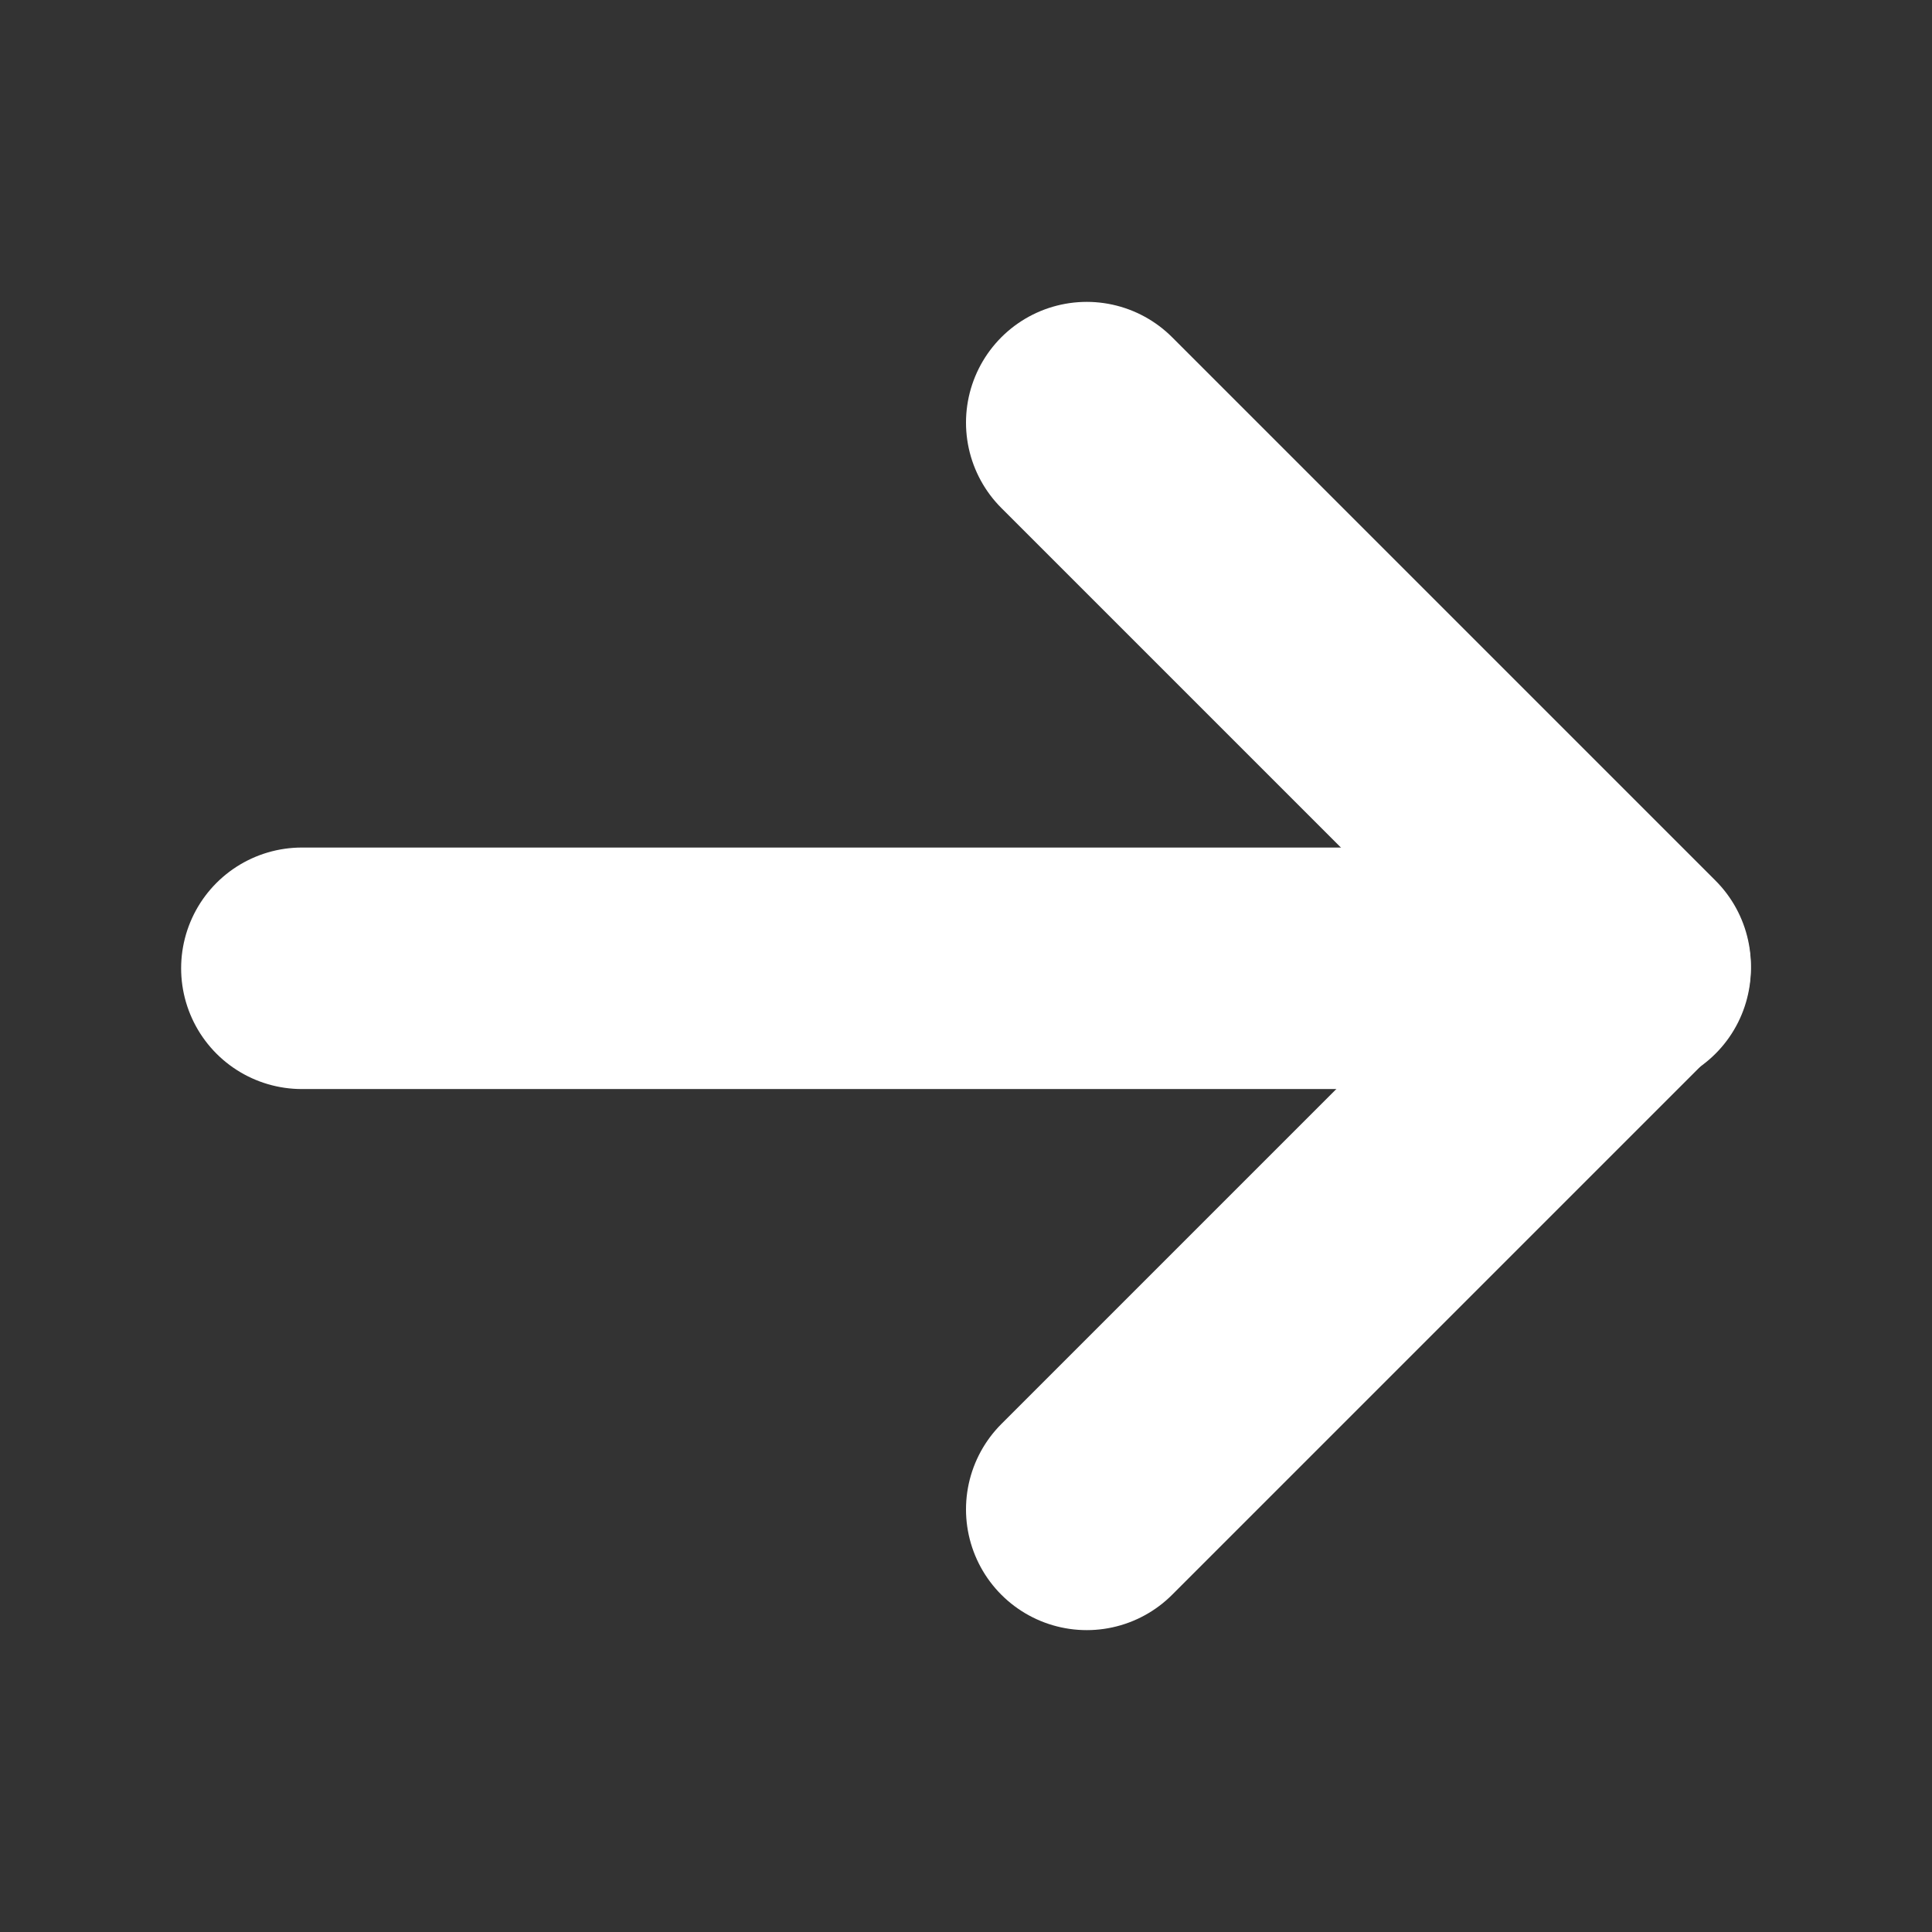 <?xml version="1.0" encoding="UTF-8"?>
<svg width="16px" height="16px" viewBox="0 0 16 16" version="1.1" xmlns="http://www.w3.org/2000/svg" xmlns:xlink="http://www.w3.org/1999/xlink">
    <rect x="0" y="0" width="16" height="16" fill="#333333" stroke="none"/>
    <title>Group 6</title>
    <g id="Arkance---Ontwerp-Correcties-28-02-2024" stroke="none" stroke-width="1" fill="none" fill-rule="evenodd">
        <g id="1-1-Home" transform="translate(-1845, -887)">
            <g id="Group-14-Copy-9" transform="translate(1828, 870)">
                <g id="Group" transform="translate(17, 17)">
                    <rect id="Rectangle" x="0" y="0" width="16" height="16"></rect>
                    <line x1="2.5" y1="8.019" x2="13.5" y2="8.019" id="Path" stroke="#FFFFFF" stroke-width="2" stroke-linecap="round" stroke-linejoin="round"></line>
                    <polyline id="Path" stroke="#FFFFFF" stroke-width="2" stroke-linecap="round" stroke-linejoin="round" points="9 3.5 13.5 8 9 12.5"></polyline>
                </g>
            </g>
        </g>
    </g>
</svg>